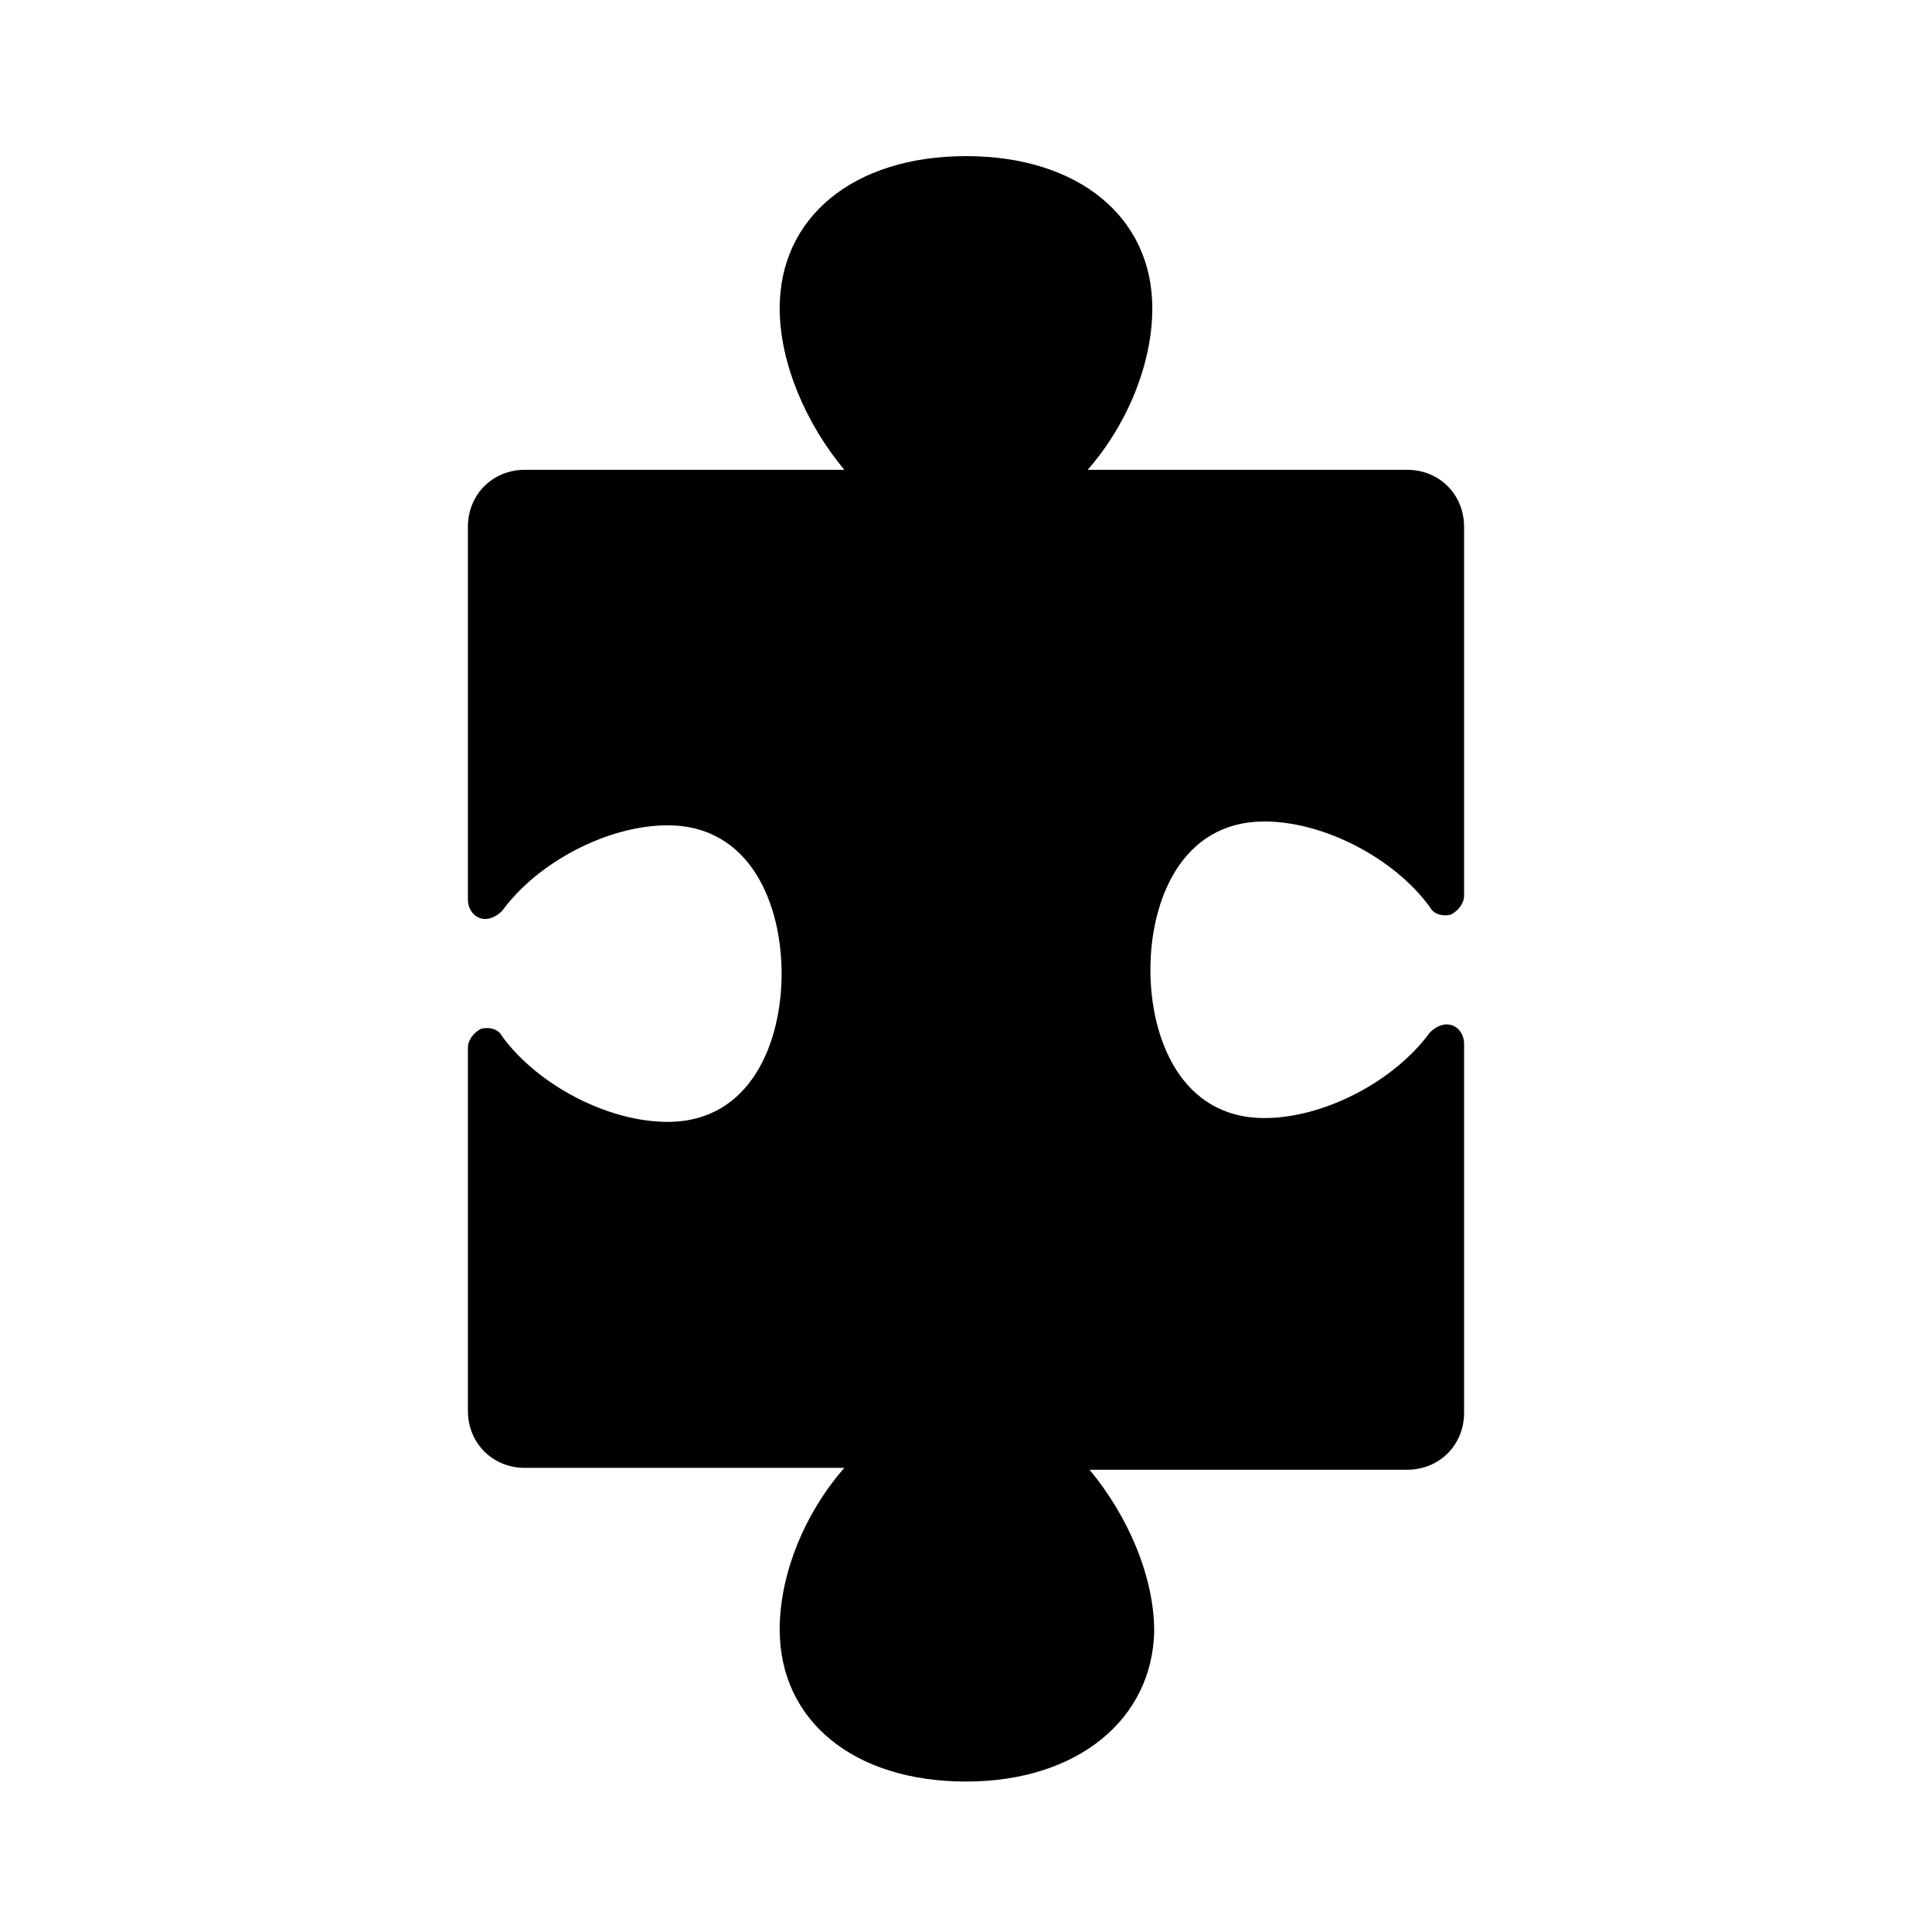 <?xml version="1.0" encoding="UTF-8"?>
<!-- Uploaded to: ICON Repo, www.svgrepo.com, Generator: ICON Repo Mixer Tools -->
<svg fill="#000000" width="800px" height="800px" version="1.1" viewBox="144 144 512 512" xmlns="http://www.w3.org/2000/svg">
 <path d="m400 616.13c-29.727 0-49.375-16.121-49.375-40.305 0-14.609 6.551-30.73 17.129-42.824h-84.641c-8.566 0-15.113-6.551-15.113-15.113v-96.227c0-2.016 1.512-4.031 3.527-5.039 2.016-0.504 4.535 0 5.543 2.016 9.574 13.098 28.215 22.672 43.832 22.672 22.168 0 30.23-21.16 30.23-39.297s-8.062-39.297-30.23-39.297c-15.617 0-34.258 9.574-43.832 22.672-1.512 1.512-3.527 2.519-5.543 2.016s-3.527-2.519-3.527-5.039v-98.75c0-8.566 6.551-15.113 15.113-15.113h84.641c-10.078-12.09-17.129-28.215-17.129-42.824 0-24.184 19.648-40.305 49.375-40.305s49.375 16.121 49.375 40.305c0 14.609-6.551 30.73-17.129 42.824h84.641c8.566 0 15.113 6.551 15.113 15.113v97.738c0 2.016-1.512 4.031-3.527 5.039-2.016 0.504-4.535 0-5.543-2.016-9.574-13.098-28.215-22.672-43.832-22.672-22.168 0-30.23 21.16-30.23 39.297 0 18.137 8.062 39.297 30.23 39.297 15.617 0 34.258-9.574 43.832-22.672 1.512-1.512 3.527-2.519 5.543-2.016 2.016 0.504 3.527 2.519 3.527 5.039v97.738c0 8.566-6.551 15.113-15.113 15.113l-84.141 0.004c10.078 12.09 17.129 28.215 17.129 42.824-0.504 23.176-20.152 39.801-49.875 39.801z"/>
</svg>